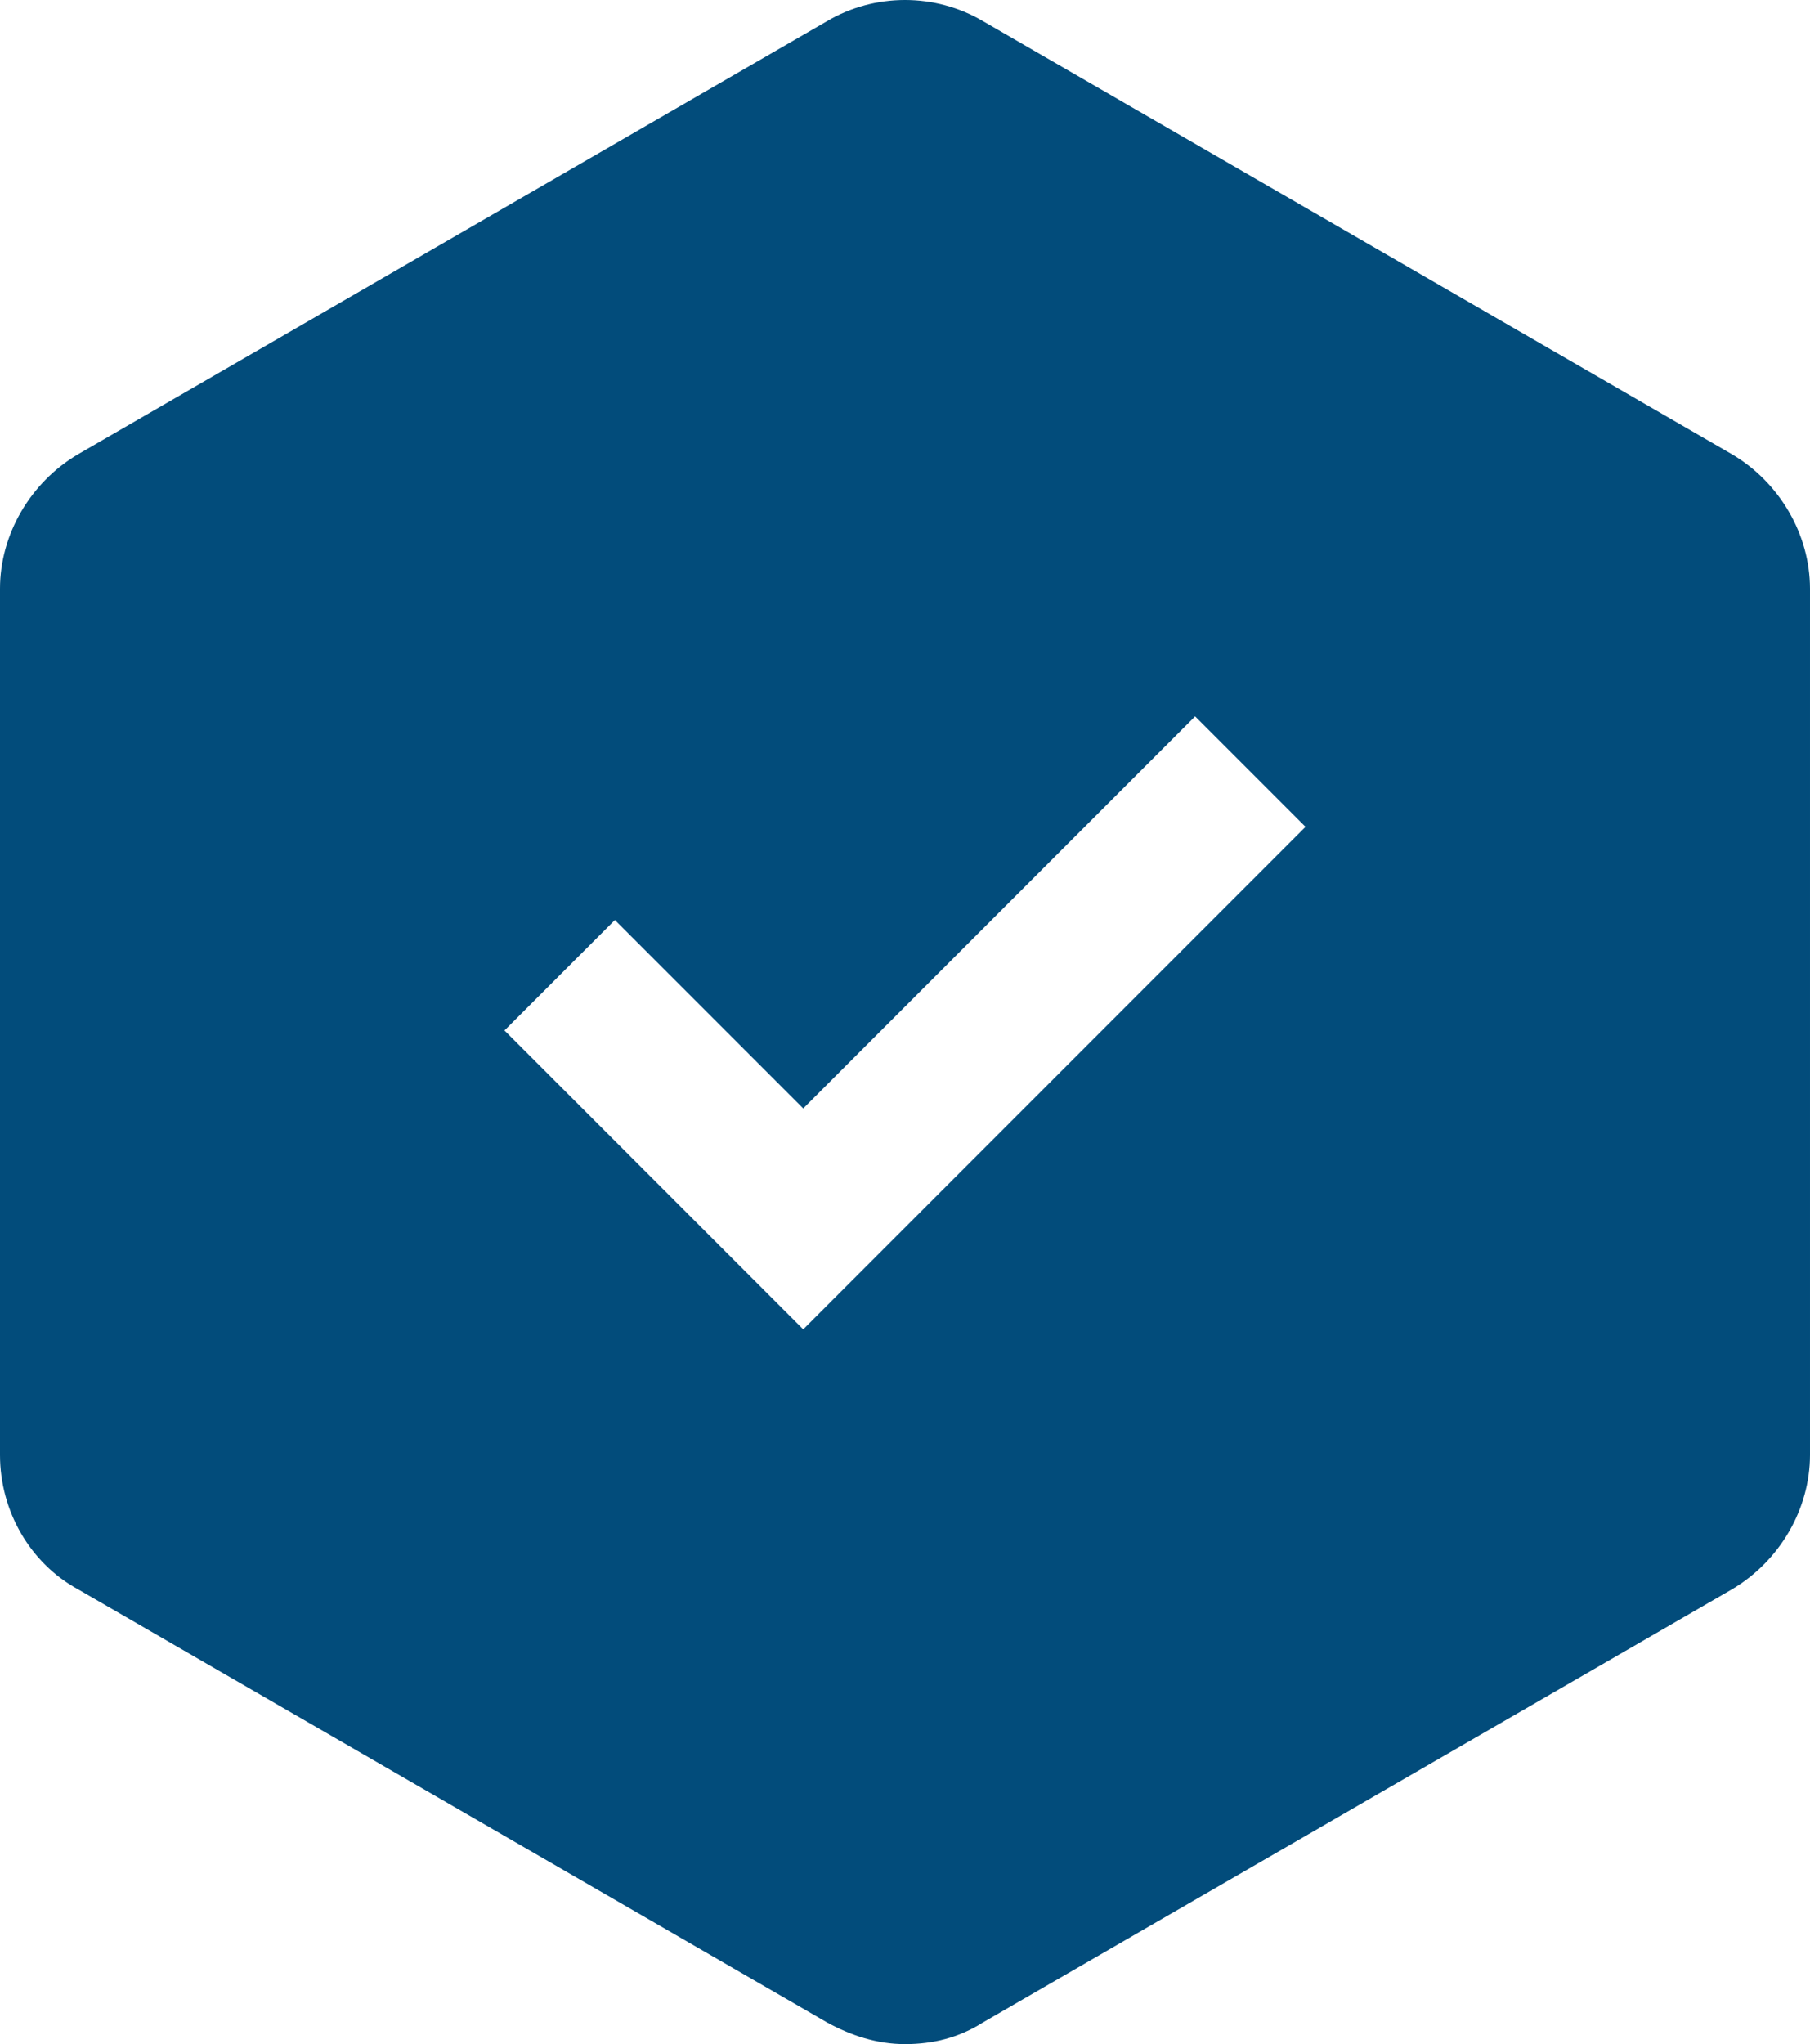 <?xml version="1.0" encoding="utf-8"?>
<!-- Generator: Adobe Illustrator 16.0.0, SVG Export Plug-In . SVG Version: 6.00 Build 0)  -->
<!DOCTYPE svg PUBLIC "-//W3C//DTD SVG 1.1//EN" "http://www.w3.org/Graphics/SVG/1.1/DTD/svg11.dtd">
<svg version="1.1" id="Capa_1" xmlns="http://www.w3.org/2000/svg" xmlns:xlink="http://www.w3.org/1999/xlink" x="0px" y="0px"
	 width="489.293px" height="552.345px" viewBox="61.353 119.83 489.293 552.345"
	 enable-background="new 61.353 119.83 489.293 552.345" xml:space="preserve">
<path fill="#024C7B" d="M529.574,242.592L327.073,125.537c-12.872-7.609-29.264-7.609-42.136,0L82.426,242.592
	c-12.873,7.609-21.073,21.655-21.073,36.282v234.11c0,15.219,8.19,29.265,21.073,36.282l202.5,117.055
	c6.436,3.509,13.464,5.854,21.073,5.854s14.627-1.754,21.073-5.854l202.501-117.055c12.872-7.609,21.072-21.655,21.072-36.282
	v-234.11C550.637,264.247,542.446,250.191,529.574,242.592z M278.491,479.038l-80.764-80.764l29.845-29.845l50.918,50.918
	l105.937-105.937l29.846,29.845L278.491,479.038z"/>
</svg>
